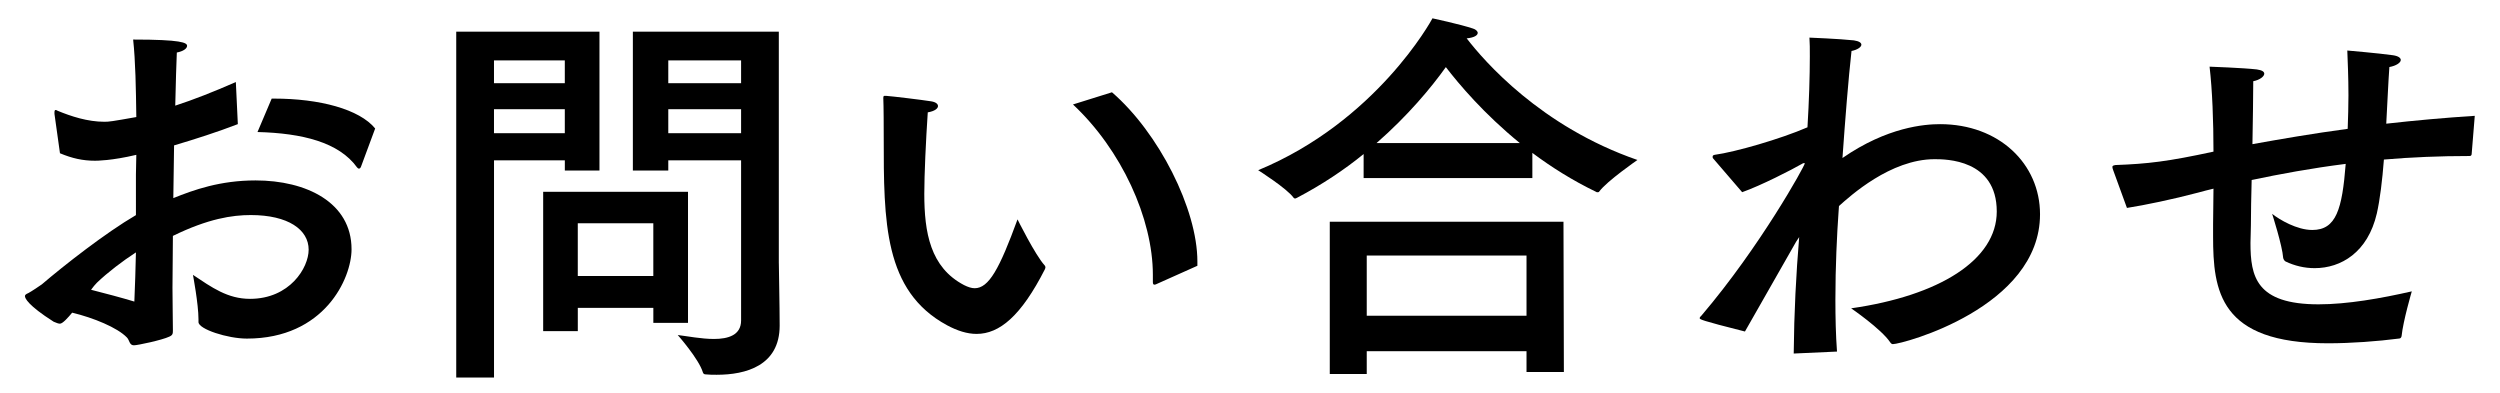 <?xml version="1.0" encoding="utf-8"?>
<!-- Generator: Adobe Illustrator 15.0.0, SVG Export Plug-In  -->
<!DOCTYPE svg PUBLIC "-//W3C//DTD SVG 1.1//EN" "http://www.w3.org/Graphics/SVG/1.1/DTD/svg11.dtd">
<svg version="1.1"
	 xmlns="http://www.w3.org/2000/svg" xmlns:xlink="http://www.w3.org/1999/xlink" xmlns:a="http://ns.adobe.com/AdobeSVGViewerExtensions/3.0/"
	 x="0px" y="0px" width="89px" height="14px" viewBox="0 0 89 14" overflow="visible" enable-background="new 0 0 89 14"
	 xml:space="preserve">
<defs>
</defs>
<g>
	<g>
		<path d="M8.467,4.419C7.738,4.7,6.953,4.952,6.197,5.176C6.184,5.778,6.184,6.409,6.17,7.053c0.729-0.294,1.666-0.63,2.928-0.63
			c1.807,0,3.417,0.784,3.417,2.451c0,1.037-0.966,3.18-3.726,3.18c-0.687,0-1.723-0.336-1.723-0.588c0-0.028,0-0.056,0-0.098
			c0-0.546-0.197-1.583-0.197-1.583c0.673,0.448,1.233,0.854,2.031,0.854c1.415,0,2.088-1.106,2.088-1.75
			c0-0.714-0.729-1.233-2.06-1.233c-0.658,0-1.513,0.126-2.773,0.742c0,0.645-0.015,1.275-0.015,1.849
			c0,0.561,0.015,1.079,0.015,1.499c0,0.126,0,0.182-0.126,0.238c-0.266,0.126-1.135,0.309-1.261,0.309
			c-0.168,0-0.153-0.182-0.252-0.28c-0.337-0.35-1.19-0.7-1.947-0.882c-0.14,0.168-0.336,0.392-0.435,0.392
			c-0.056,0-0.125-0.028-0.224-0.07c-0.925-0.588-1.022-0.84-1.022-0.91c0-0.042,0.027-0.07,0.126-0.112
			c0.084-0.042,0.421-0.266,0.476-0.308c0.785-0.672,2.27-1.835,3.349-2.465V6.212l0.014-0.7c-0.882,0.21-1.415,0.21-1.471,0.21
			c-0.435,0-0.812-0.084-1.247-0.266L1.939,4.055c0-0.028,0-0.042,0-0.056c0-0.056,0.014-0.084,0.041-0.084
			c0.029,0,0.043,0.014,0.07,0.028C2.527,4.14,3.115,4.335,3.719,4.335c0.168,0,0.266-0.014,1.134-0.168
			C4.839,3.145,4.824,2.192,4.74,1.408c1.723,0,1.92,0.112,1.92,0.224c0,0.098-0.141,0.196-0.365,0.238
			C6.281,2.276,6.254,2.935,6.239,3.761c0.645-0.21,1.358-0.49,2.157-0.84L8.467,4.419z M3.451,10.064
			c-0.069,0.07-0.139,0.154-0.209,0.252c0.546,0.14,1.078,0.28,1.541,0.42c0.027-0.574,0.041-1.163,0.056-1.751
			C4.362,9.294,3.83,9.7,3.451,10.064z M12.852,5.933c-0.015,0.042-0.043,0.07-0.07,0.07c-0.028,0-0.043-0.014-0.07-0.042
			C12.066,5.064,10.764,4.742,9.167,4.7l0.505-1.19c0.027,0,0.055,0,0.084,0c1.625,0,3.039,0.378,3.6,1.064L12.852,5.933z"/>
		<path d="M21.34,6.072h-1.232V5.708h-2.521v7.732h-1.345V1.128h5.099V6.072z M17.586,2.15v0.812h2.521V2.15H17.586z M17.586,3.887
			v0.854h2.521V3.887H17.586z M24.492,11.493h-1.233v-0.532h-2.689v0.827h-1.233V6.829h5.156V11.493z M20.569,7.949v1.877h2.689
			V7.949H20.569z M27.727,9.378c0,0.224,0.029,1.527,0.029,2.213c0,1.429-1.205,1.751-2.242,1.751c-0.125,0-0.266,0-0.393-0.014
			c-0.055,0-0.084-0.028-0.098-0.07c-0.14-0.476-0.896-1.331-0.896-1.331c0.351,0.042,0.841,0.14,1.289,0.14
			c0.518,0,0.967-0.14,0.967-0.659V5.708h-2.592v0.364H22.53V1.128h5.196V9.378z M23.791,2.15v0.812h2.592V2.15H23.791z
			 M23.791,3.887v0.854h2.592V3.887H23.791z"/>
		<path d="M32.905,6.899c0,1.373,0.21,2.62,1.415,3.25c0.14,0.07,0.266,0.112,0.378,0.112c0.504,0,0.882-0.687,1.526-2.451
			c0,0,0.631,1.274,0.967,1.639c0.014,0.014,0.027,0.042,0.027,0.07c0,0.014-0.014,0.042-0.014,0.056
			c-0.854,1.681-1.625,2.312-2.438,2.312c-0.336,0-0.686-0.112-1.051-0.308c-2.254-1.219-2.254-3.684-2.254-6.696
			c0-1.19-0.015-1.303-0.015-1.387c0-0.07,0.015-0.084,0.042-0.084c0.014,0,0.027,0,0.057,0c0.209,0.014,1.26,0.14,1.61,0.196
			c0.168,0.028,0.238,0.098,0.238,0.168c0,0.084-0.112,0.182-0.364,0.224C32.961,5.008,32.905,6.227,32.905,6.899z M39.586,3.285
			c1.668,1.442,3.041,4.16,3.041,6.023c0,0.042,0,0.098,0,0.154l-1.471,0.658c-0.029,0.014-0.043,0.014-0.057,0.014
			c-0.042,0-0.057-0.028-0.057-0.098c0-0.084,0-0.168,0-0.252c0-2.003-1.12-4.455-2.844-6.065L39.586,3.285z"/>
		<path d="M54.554,6.338h-6.009V5.484c-0.687,0.56-1.485,1.092-2.367,1.555c-0.028,0.014-0.057,0.028-0.07,0.028
			c-0.028,0-0.042-0.014-0.057-0.028c-0.224-0.322-1.26-0.98-1.26-0.98c4.201-1.737,6.163-5.323,6.205-5.407
			c0,0,0.98,0.21,1.442,0.364c0.099,0.028,0.169,0.098,0.169,0.154c0,0.084-0.113,0.168-0.393,0.196
			c0.616,0.799,2.633,3.138,6.079,4.329c0,0-1.093,0.756-1.358,1.121c-0.015,0.028-0.043,0.028-0.057,0.028s-0.042,0-0.056-0.014
			c-0.841-0.406-1.597-0.883-2.27-1.387V6.338z M55.674,13.244h-1.33v-0.742h-5.688v0.812H47.34V7.894h8.32L55.674,13.244z
			 M48.656,9.098v2.143h5.688V9.098H48.656z M54.105,5.092c-1.274-1.037-2.171-2.101-2.633-2.703
			c-0.519,0.728-1.346,1.723-2.466,2.703H54.105z"/>
		<path d="M65.452,7.557c-0.056,0.785-0.112,1.933-0.112,3.11c0,0.63,0.014,1.261,0.057,1.849l-1.541,0.07
			c0.014-1.471,0.084-2.815,0.195-4.146c-0.041,0.056-0.069,0.112-0.111,0.168c-0.7,1.219-1.303,2.297-1.82,3.194
			c-1.611-0.406-1.611-0.435-1.611-0.477c0-0.028,0.027-0.056,0.07-0.098c2.086-2.451,3.67-5.323,3.67-5.407
			c0-0.014-0.015-0.014-0.015-0.014c-0.014,0-0.042,0-0.084,0.028c-0.364,0.21-1.456,0.77-2.129,1.008l-1.036-1.205
			C60.97,5.624,60.97,5.596,60.97,5.582c0-0.042,0.015-0.056,0.07-0.07c0.728-0.098,2.339-0.561,3.306-0.98
			c0.057-0.938,0.084-1.835,0.084-2.521c0-0.266,0-0.49-0.014-0.672c0,0,1.064,0.042,1.582,0.098
			c0.183,0.028,0.267,0.084,0.267,0.154c0,0.084-0.14,0.182-0.351,0.224c-0.111,0.995-0.224,2.423-0.322,3.81
			c1.598-1.106,2.928-1.205,3.475-1.205c2.102,0,3.558,1.415,3.558,3.208c0,3.32-4.902,4.623-5.239,4.623
			c-0.041,0-0.069-0.028-0.098-0.07c-0.322-0.476-1.387-1.205-1.387-1.205c3.138-0.448,5.184-1.723,5.184-3.446
			c0-1.863-1.822-1.863-2.214-1.863c-1.569,0-3.012,1.317-3.403,1.667L65.452,7.557z"/>
		<path d="M87.99,5.498c-0.014,0.042-0.027,0.056-0.084,0.056c-1.037,0-2.059,0.042-3.039,0.126
			c-0.057,0.743-0.141,1.429-0.252,1.919c-0.322,1.387-1.275,1.947-2.214,1.947c-0.364,0-0.714-0.084-1.036-0.238
			c-0.043-0.028-0.07-0.07-0.084-0.126c-0.028-0.434-0.393-1.569-0.393-1.569c0.266,0.21,0.883,0.574,1.429,0.574
			c0.854,0,1.064-0.742,1.19-2.353c-1.219,0.154-2.354,0.364-3.348,0.574c-0.014,0.588-0.027,1.148-0.027,1.611
			c0,0.224-0.015,0.434-0.015,0.63c0,1.19,0.196,2.185,2.423,2.185c1.023,0,2.214-0.21,3.32-0.462c0,0-0.309,1.051-0.364,1.597
			c-0.015,0.056-0.042,0.084-0.099,0.084c-0.756,0.098-1.694,0.168-2.521,0.168c-3.865,0-4.09-1.863-4.09-3.81
			c0-0.14,0-0.28,0-0.434c0-0.378,0.014-0.812,0.014-1.261c-0.195,0.042-0.377,0.098-0.545,0.14
			c-0.896,0.238-1.906,0.448-2.536,0.546l-0.49-1.345c-0.015-0.042-0.028-0.084-0.028-0.112c0-0.042,0.028-0.056,0.112-0.07
			c1.149-0.042,1.863-0.126,3.487-0.477c0-1.079-0.041-2.185-0.139-3.025c0,0,1.189,0.042,1.68,0.098
			c0.197,0.028,0.267,0.084,0.267,0.154c0,0.098-0.168,0.224-0.392,0.266c0,0.532-0.015,1.359-0.029,2.241
			c1.01-0.182,2.145-0.378,3.391-0.546c0.014-0.406,0.027-0.812,0.027-1.191c0-0.645-0.027-1.219-0.041-1.597
			c0,0,1.135,0.098,1.625,0.168c0.195,0.028,0.279,0.098,0.279,0.168c0,0.098-0.168,0.21-0.406,0.252
			c-0.041,0.574-0.07,1.289-0.111,2.017c0.994-0.112,2.059-0.21,3.151-0.28L87.99,5.498z"/>
	</g>
</g>
<rect id="_x3C_スライス_x3E__22_" fill="none" width="89" height="14"/>
</svg>
